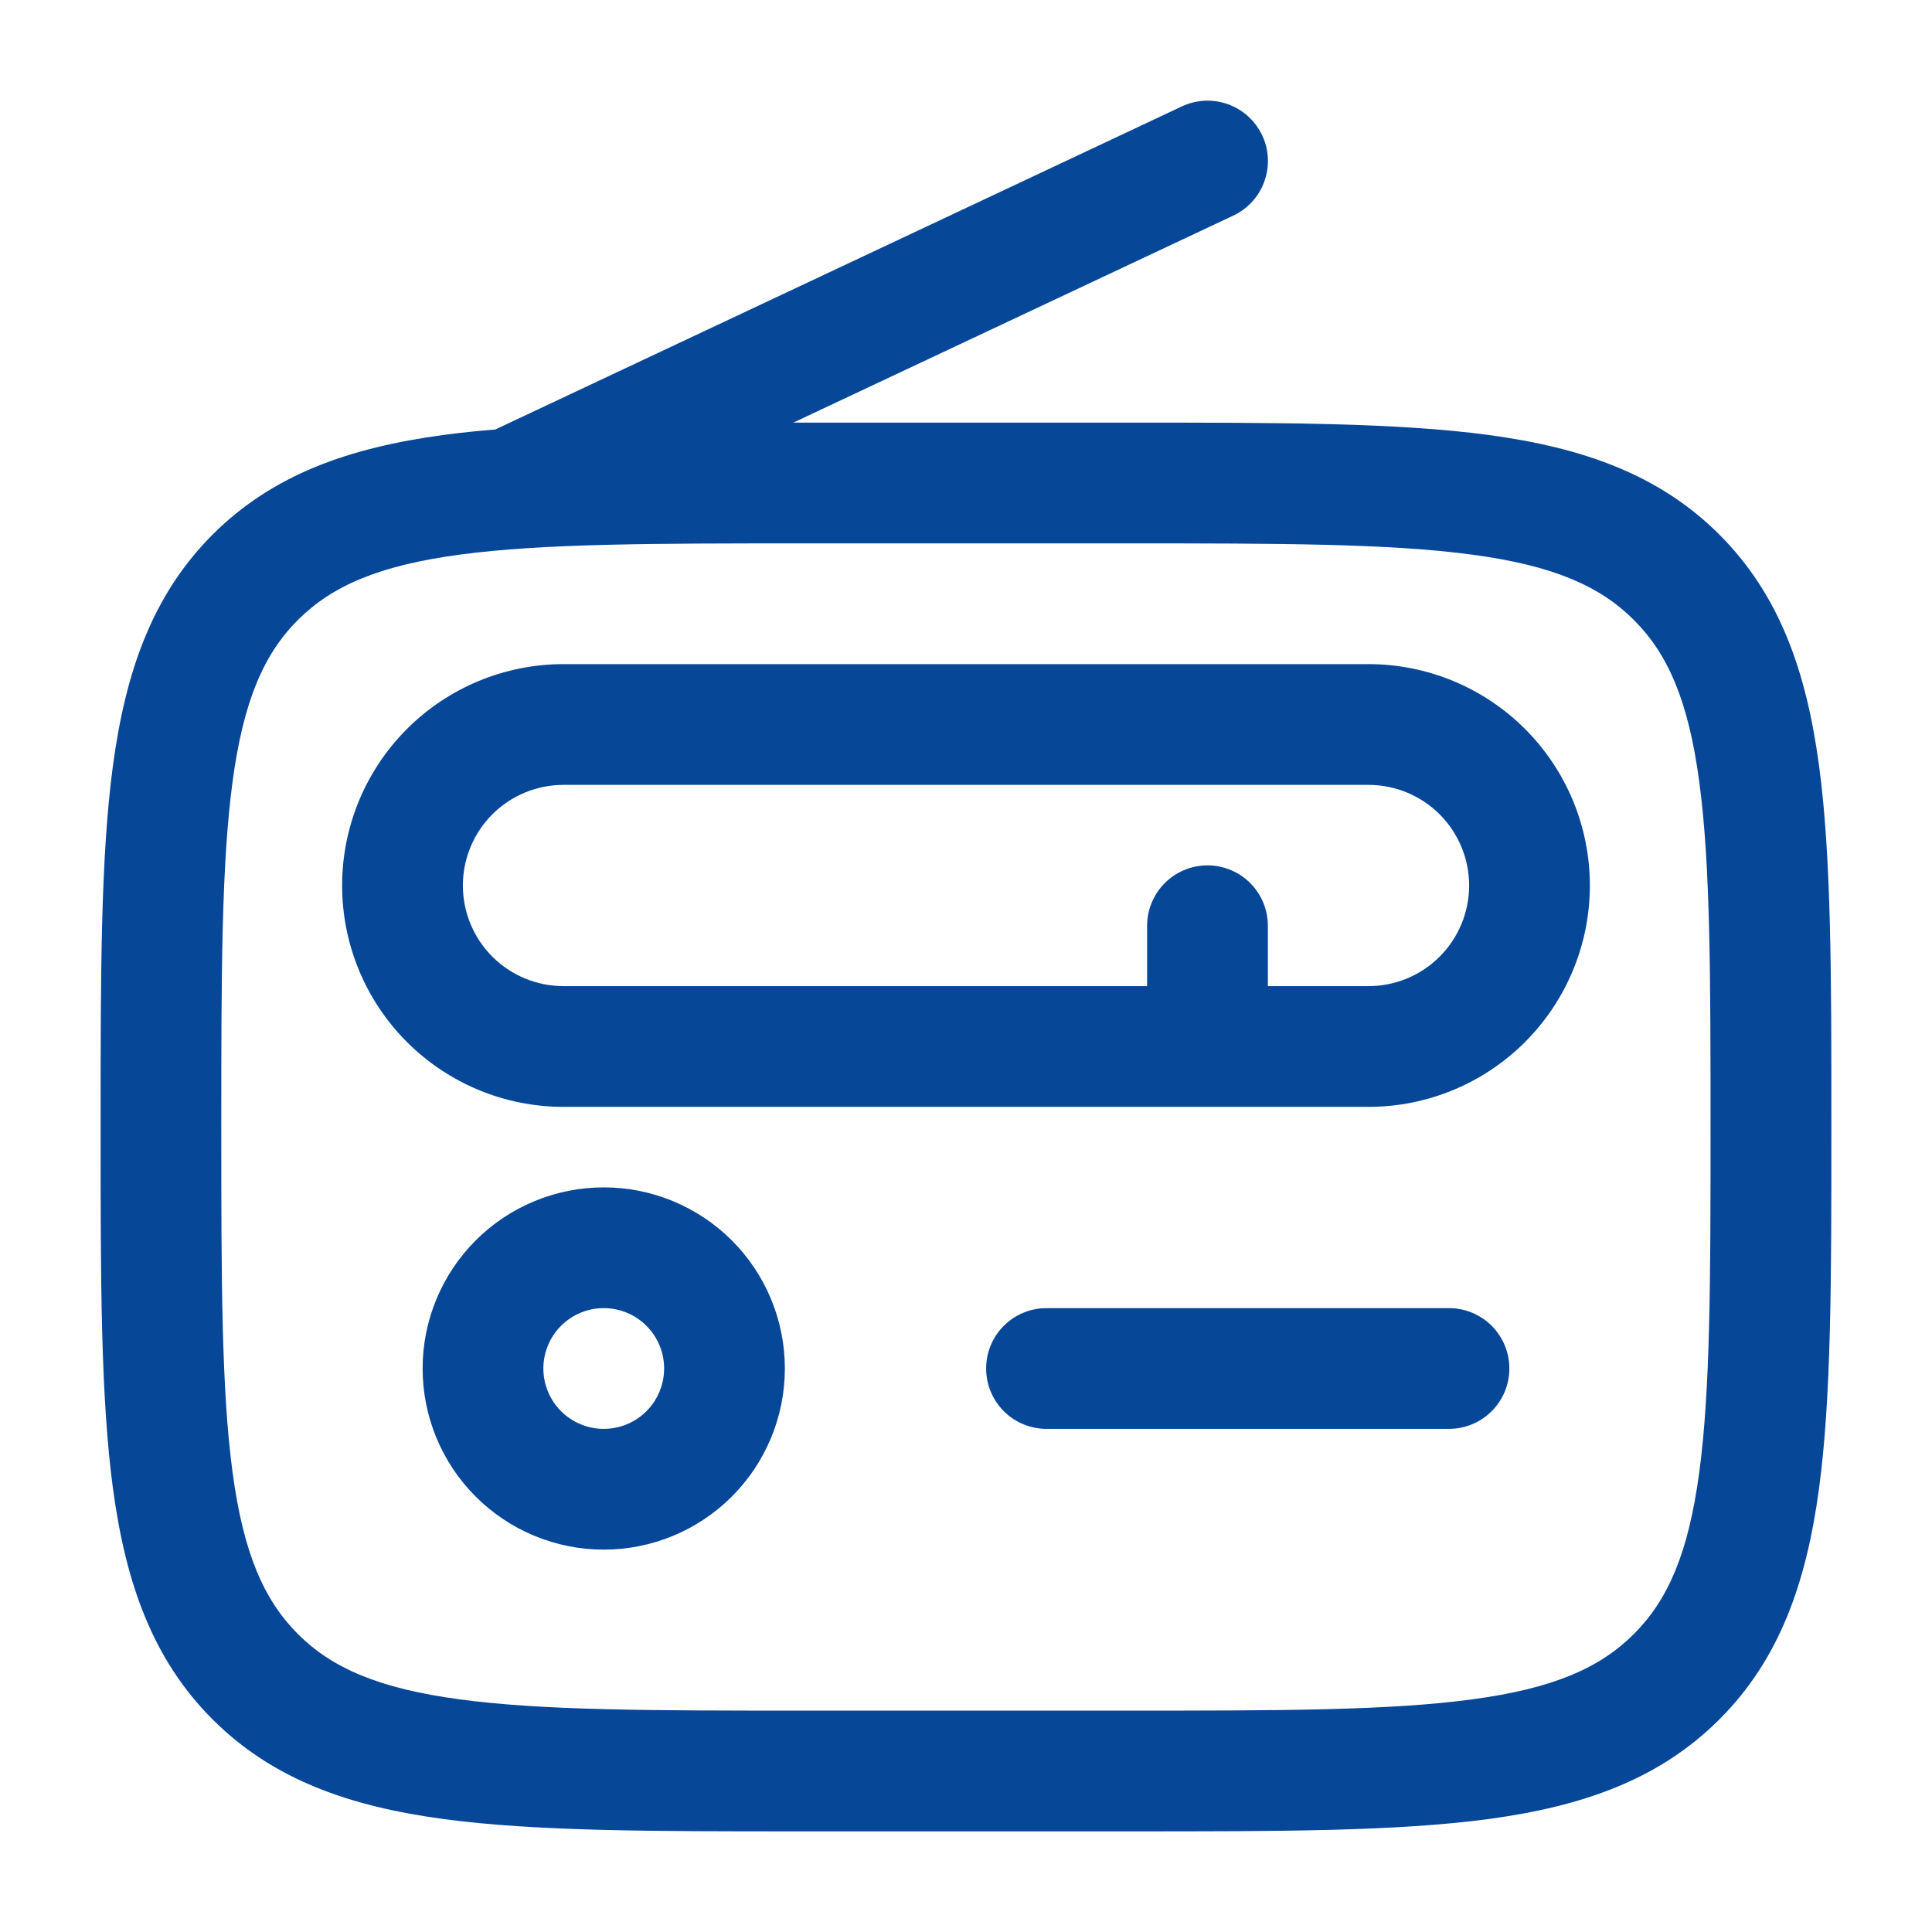 <svg width="175" height="175" viewBox="0 0 175 175" fill="none" xmlns="http://www.w3.org/2000/svg">
<path fill-rule="evenodd" clip-rule="evenodd" d="M114.326 12.25C114.633 12.901 114.808 13.605 114.842 14.324C114.876 15.042 114.768 15.76 114.524 16.437C114.28 17.113 113.906 17.735 113.421 18.267C112.937 18.798 112.352 19.229 111.701 19.534L71.859 38.281H102.491C115.893 38.281 126.51 38.281 134.815 39.397C143.361 40.549 150.281 42.97 155.742 48.424C161.197 53.886 163.617 60.805 164.769 69.351C165.885 77.664 165.885 88.273 165.885 101.675V102.499C165.885 115.894 165.885 126.51 164.769 134.816C163.617 143.369 161.197 150.289 155.742 155.743C150.281 161.197 143.361 163.618 134.815 164.77C126.503 165.885 115.893 165.885 102.491 165.885H72.508C59.106 165.885 48.489 165.885 40.184 164.77C31.638 163.618 24.718 161.197 19.257 155.743C13.803 150.289 11.382 143.369 10.23 134.816C9.114 126.51 9.114 115.894 9.114 102.499V101.675C9.114 88.273 9.114 77.656 10.23 69.351C11.382 60.805 13.803 53.886 19.257 48.424C24.718 42.97 31.638 40.549 40.184 39.397C41.672 39.2 43.232 39.032 44.873 38.901C44.938 38.868 45.003 38.837 45.069 38.806L107.049 9.64C108.361 9.022 109.865 8.951 111.229 9.441C112.594 9.932 113.708 10.945 114.326 12.257V12.25ZM41.635 50.24C34.3 51.224 30.07 53.076 26.979 56.16C23.902 59.245 22.05 63.474 21.065 70.809C20.059 78.305 20.044 88.178 20.044 102.091C20.044 115.989 20.059 125.862 21.065 133.357C22.05 140.693 23.902 144.922 26.986 148.014C30.07 151.091 34.3 152.943 41.635 153.927C49.131 154.941 59.004 154.948 72.909 154.948H102.076C115.981 154.948 125.861 154.941 133.357 153.927C140.685 152.943 144.914 151.091 147.999 148.006C151.083 144.922 152.935 140.693 153.919 133.357C154.926 125.869 154.94 115.989 154.94 102.083C154.94 88.178 154.926 78.305 153.919 70.809C152.935 63.474 151.083 59.245 147.999 56.16C144.914 53.076 140.685 51.224 133.35 50.24C125.861 49.233 115.981 49.219 102.076 49.219H72.909C59.004 49.219 49.138 49.233 41.635 50.24ZM30.989 80.208C30.989 74.89 33.102 69.79 36.862 66.029C40.623 62.269 45.723 60.156 51.041 60.156H123.958C129.276 60.156 134.376 62.269 138.137 66.029C141.897 69.79 144.01 74.89 144.01 80.208C144.01 85.526 141.897 90.627 138.137 94.387C134.376 98.148 129.276 100.26 123.958 100.26H51.041C45.723 100.26 40.623 98.148 36.862 94.387C33.102 90.627 30.989 85.526 30.989 80.208ZM114.843 89.323V83.854C114.843 82.404 114.267 81.013 113.242 79.987C112.216 78.962 110.825 78.385 109.375 78.385C107.924 78.385 106.533 78.962 105.508 79.987C104.482 81.013 103.906 82.404 103.906 83.854V89.323H51.041C48.624 89.323 46.306 88.363 44.596 86.653C42.887 84.944 41.927 82.626 41.927 80.208C41.927 77.791 42.887 75.473 44.596 73.763C46.306 72.054 48.624 71.094 51.041 71.094H123.958C126.375 71.094 128.694 72.054 130.403 73.763C132.112 75.473 133.073 77.791 133.073 80.208C133.073 82.626 132.112 84.944 130.403 86.653C128.694 88.363 126.375 89.323 123.958 89.323H114.843ZM54.687 118.49C53.237 118.49 51.846 119.066 50.82 120.091C49.795 121.117 49.218 122.508 49.218 123.958C49.218 125.409 49.795 126.8 50.82 127.825C51.846 128.851 53.237 129.427 54.687 129.427C56.138 129.427 57.529 128.851 58.554 127.825C59.58 126.8 60.156 125.409 60.156 123.958C60.156 122.508 59.58 121.117 58.554 120.091C57.529 119.066 56.138 118.49 54.687 118.49ZM38.281 123.958C38.281 119.607 40.009 115.434 43.086 112.357C46.163 109.281 50.336 107.552 54.687 107.552C59.038 107.552 63.211 109.281 66.288 112.357C69.365 115.434 71.093 119.607 71.093 123.958C71.093 128.31 69.365 132.483 66.288 135.559C63.211 138.636 59.038 140.365 54.687 140.365C50.336 140.365 46.163 138.636 43.086 135.559C40.009 132.483 38.281 128.31 38.281 123.958ZM89.323 123.958C89.323 122.508 89.899 121.117 90.924 120.091C91.95 119.066 93.341 118.49 94.791 118.49H131.25C132.7 118.49 134.091 119.066 135.117 120.091C136.142 121.117 136.718 122.508 136.718 123.958C136.718 125.409 136.142 126.8 135.117 127.825C134.091 128.851 132.7 129.427 131.25 129.427H94.791C93.341 129.427 91.95 128.851 90.924 127.825C89.899 126.8 89.323 125.409 89.323 123.958Z" fill="#074798"/>
</svg>
